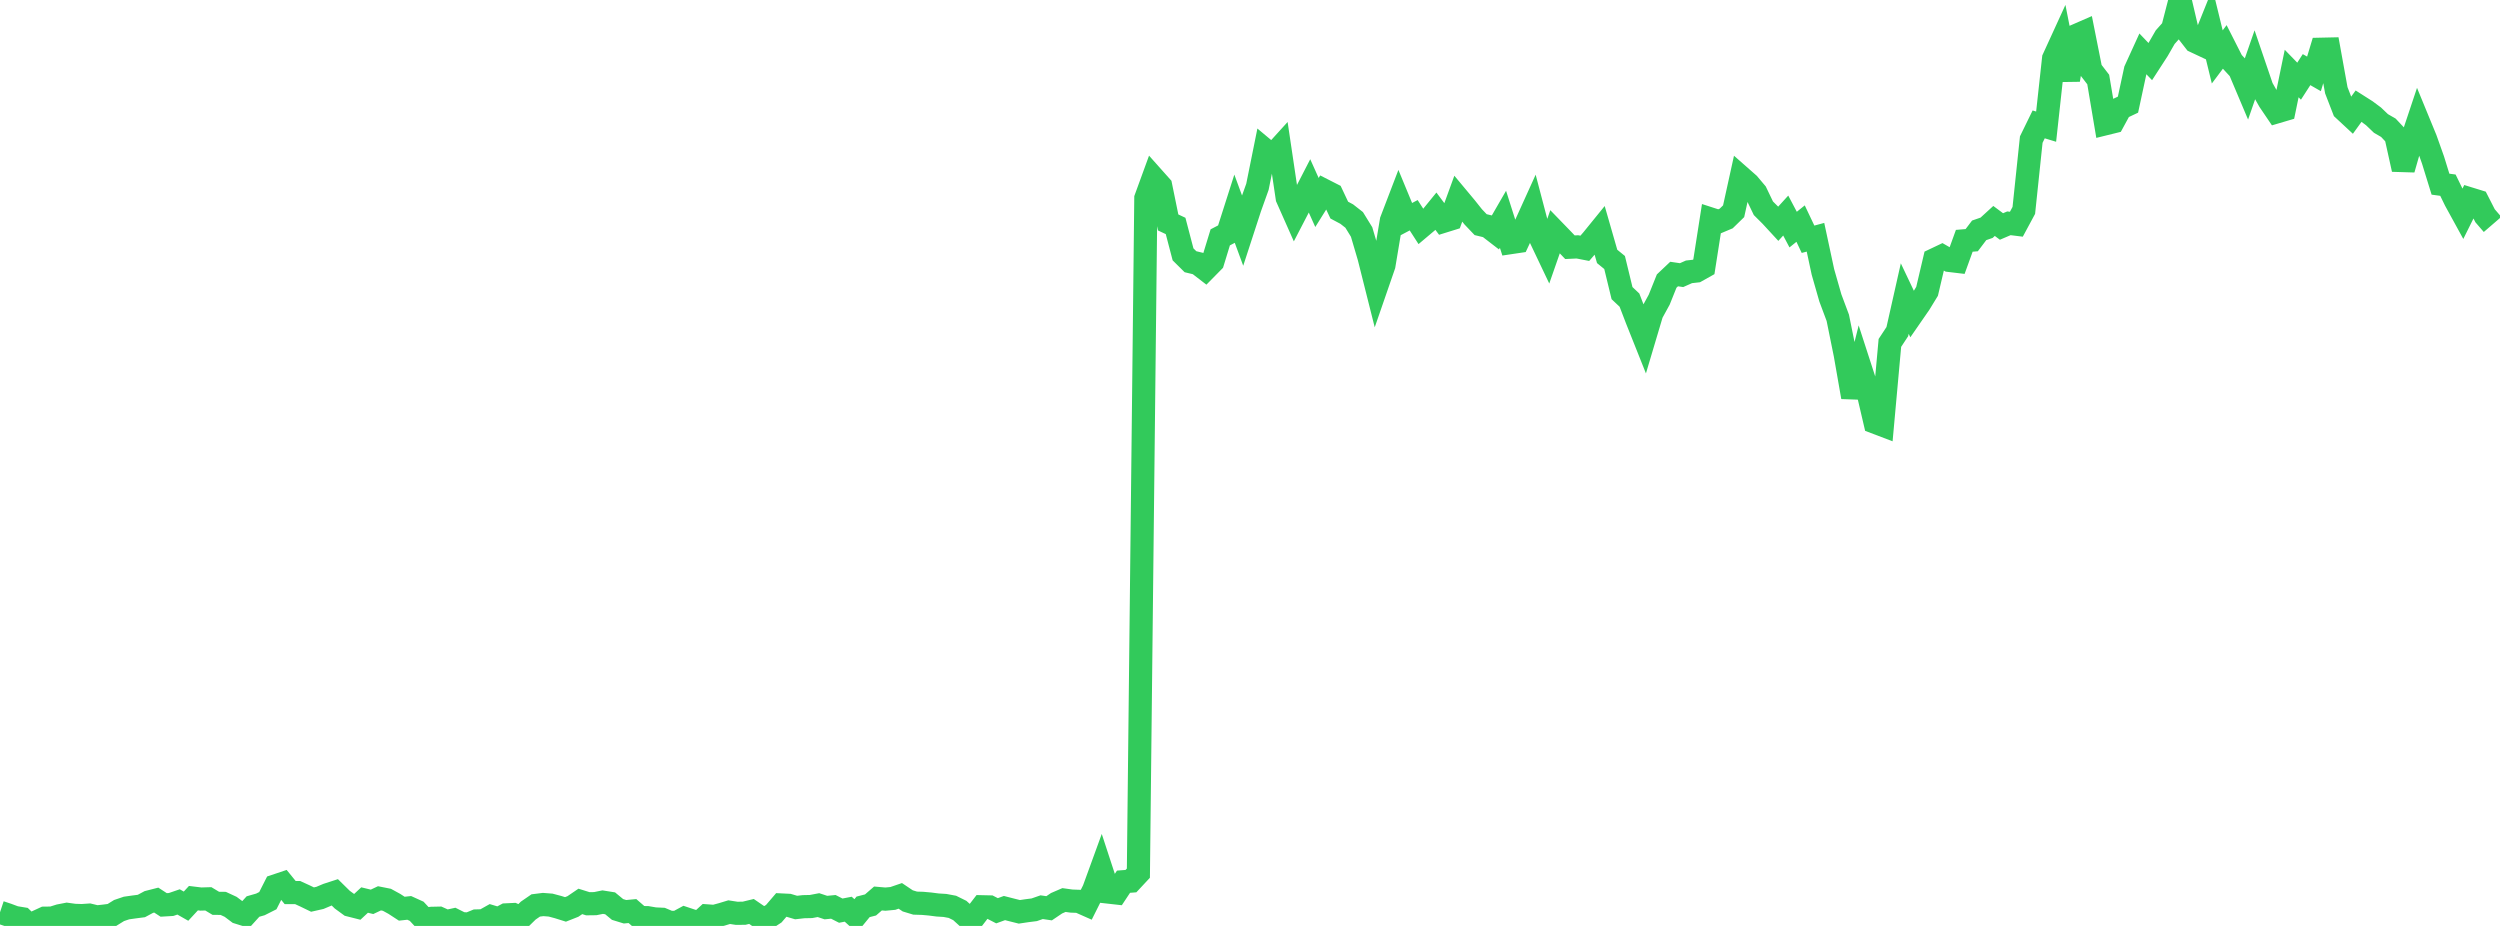 <?xml version="1.0" standalone="no"?>
<!DOCTYPE svg PUBLIC "-//W3C//DTD SVG 1.1//EN" "http://www.w3.org/Graphics/SVG/1.1/DTD/svg11.dtd">

<svg width="135" height="50" viewBox="0 0 135 50" preserveAspectRatio="none" 
  xmlns="http://www.w3.org/2000/svg"
  xmlns:xlink="http://www.w3.org/1999/xlink">


<polyline points="0.0, 49.262 0.402, 49.396 0.804, 49.546 1.205, 49.612 1.607, 50.0 2.009, 49.768 2.411, 49.582 2.812, 49.577 3.214, 49.451 3.616, 49.373 4.018, 49.429 4.42, 49.442 4.821, 49.415 5.223, 49.513 5.625, 49.47 6.027, 49.418 6.429, 49.169 6.83, 49.033 7.232, 48.976 7.634, 48.924 8.036, 48.708 8.438, 48.605 8.839, 48.866 9.241, 48.842 9.643, 48.704 10.045, 48.933 10.446, 48.5 10.848, 48.549 11.25, 48.537 11.652, 48.778 12.054, 48.783 12.455, 48.969 12.857, 49.271 13.259, 49.396 13.661, 48.953 14.062, 48.838 14.464, 48.635 14.866, 47.841 15.268, 47.706 15.67, 48.199 16.071, 48.198 16.473, 48.382 16.875, 48.577 17.277, 48.486 17.679, 48.316 18.08, 48.186 18.482, 48.581 18.884, 48.875 19.286, 48.977 19.688, 48.602 20.089, 48.699 20.491, 48.509 20.893, 48.589 21.295, 48.809 21.696, 49.07 22.098, 49.026 22.5, 49.209 22.902, 49.641 23.304, 49.59 23.705, 49.581 24.107, 49.763 24.509, 49.675 24.911, 49.877 25.312, 49.897 25.714, 49.732 26.116, 49.721 26.518, 49.495 26.92, 49.616 27.321, 49.404 27.723, 49.385 28.125, 49.564 28.527, 49.171 28.929, 48.894 29.33, 48.844 29.732, 48.875 30.134, 48.982 30.536, 49.108 30.938, 48.949 31.339, 48.676 31.741, 48.802 32.143, 48.797 32.545, 48.715 32.946, 48.779 33.348, 49.111 33.75, 49.235 34.152, 49.197 34.554, 49.546 34.955, 49.553 35.357, 49.622 35.759, 49.641 36.161, 49.81 36.562, 49.808 36.964, 49.591 37.366, 49.725 37.768, 49.824 38.17, 49.457 38.571, 49.486 38.973, 49.378 39.375, 49.256 39.777, 49.318 40.179, 49.315 40.58, 49.218 40.982, 49.494 41.384, 49.601 41.786, 49.338 42.188, 48.868 42.589, 48.888 42.991, 49.007 43.393, 48.961 43.795, 48.952 44.196, 48.876 44.598, 49.009 45.0, 48.97 45.402, 49.175 45.804, 49.097 46.205, 49.461 46.607, 48.97 47.009, 48.867 47.411, 48.518 47.812, 48.553 48.214, 48.515 48.616, 48.377 49.018, 48.647 49.42, 48.769 49.821, 48.781 50.223, 48.817 50.625, 48.869 51.027, 48.894 51.429, 48.969 51.83, 49.167 52.232, 49.532 52.634, 49.487 53.036, 48.965 53.438, 48.974 53.839, 49.181 54.241, 49.035 54.643, 49.138 55.045, 49.239 55.446, 49.179 55.848, 49.128 56.25, 48.988 56.652, 49.047 57.054, 48.775 57.455, 48.602 57.857, 48.658 58.259, 48.673 58.661, 48.851 59.062, 48.05 59.464, 46.946 59.866, 48.174 60.268, 48.219 60.67, 47.612 61.071, 47.581 61.473, 47.15 61.875, 10.703 62.277, 9.601 62.679, 10.052 63.08, 12.012 63.482, 12.201 63.884, 13.735 64.286, 14.133 64.688, 14.23 65.089, 14.539 65.491, 14.131 65.893, 12.817 66.295, 12.608 66.696, 11.352 67.098, 12.444 67.5, 11.21 67.902, 10.086 68.304, 8.093 68.705, 8.428 69.107, 7.985 69.509, 10.686 69.911, 11.592 70.312, 10.819 70.714, 10.038 71.116, 10.934 71.518, 10.291 71.92, 10.496 72.321, 11.346 72.723, 11.56 73.125, 11.875 73.527, 12.528 73.929, 13.894 74.33, 15.489 74.732, 14.326 75.134, 11.914 75.536, 10.864 75.938, 11.835 76.339, 11.623 76.741, 12.246 77.143, 11.907 77.545, 11.413 77.946, 11.95 78.348, 11.825 78.75, 10.723 79.152, 11.205 79.554, 11.71 79.955, 12.131 80.357, 12.228 80.759, 12.538 81.161, 11.841 81.562, 13.102 81.964, 13.042 82.366, 12.181 82.768, 11.294 83.17, 12.823 83.571, 13.667 83.973, 12.513 84.375, 12.928 84.777, 13.35 85.179, 13.331 85.58, 13.409 85.982, 12.944 86.384, 12.449 86.786, 13.847 87.188, 14.175 87.589, 15.828 87.991, 16.207 88.393, 17.253 88.795, 18.262 89.196, 16.915 89.598, 16.18 90.0, 15.178 90.402, 14.798 90.804, 14.857 91.205, 14.679 91.607, 14.634 92.009, 14.408 92.411, 11.838 92.812, 11.968 93.214, 11.799 93.616, 11.407 94.018, 9.579 94.42, 9.933 94.821, 10.409 95.223, 11.246 95.625, 11.646 96.027, 12.082 96.429, 11.64 96.83, 12.398 97.232, 12.074 97.634, 12.92 98.036, 12.812 98.438, 14.685 98.839, 16.087 99.241, 17.162 99.643, 19.145 100.045, 21.442 100.446, 19.838 100.848, 21.078 101.25, 22.8 101.652, 22.953 102.054, 18.517 102.455, 17.908 102.857, 16.123 103.259, 16.969 103.661, 16.388 104.062, 15.732 104.464, 14.023 104.866, 13.832 105.268, 14.063 105.67, 14.111 106.071, 13.003 106.473, 12.969 106.875, 12.438 107.277, 12.299 107.679, 11.931 108.08, 12.23 108.482, 12.058 108.884, 12.108 109.286, 11.362 109.688, 7.537 110.089, 6.717 110.491, 6.839 110.893, 3.164 111.295, 2.286 111.696, 4.313 112.098, 1.926 112.5, 1.751 112.902, 3.772 113.304, 4.294 113.705, 6.678 114.107, 6.579 114.509, 5.841 114.911, 5.651 115.312, 3.788 115.714, 2.907 116.116, 3.327 116.518, 2.706 116.92, 2.008 117.321, 1.558 117.723, 0.0 118.125, 1.718 118.527, 2.236 118.929, 2.425 119.33, 1.428 119.732, 3.074 120.134, 2.537 120.536, 3.33 120.938, 3.767 121.339, 4.716 121.741, 3.558 122.143, 4.737 122.545, 5.448 122.946, 6.04 123.348, 5.921 123.75, 3.97 124.152, 4.384 124.554, 3.76 124.955, 3.99 125.357, 2.658 125.759, 2.649 126.161, 4.875 126.562, 5.912 126.964, 6.285 127.366, 5.729 127.768, 5.985 128.17, 6.284 128.571, 6.667 128.973, 6.9 129.375, 7.328 129.777, 9.143 130.179, 7.738 130.58, 6.536 130.982, 7.514 131.384, 8.644 131.786, 9.945 132.188, 9.999 132.589, 10.821 132.991, 11.554 133.393, 10.745 133.795, 10.869 134.196, 11.653 134.598, 12.119" fill="none" stroke="#32ca5b" stroke-width="1.25"/>

</svg>